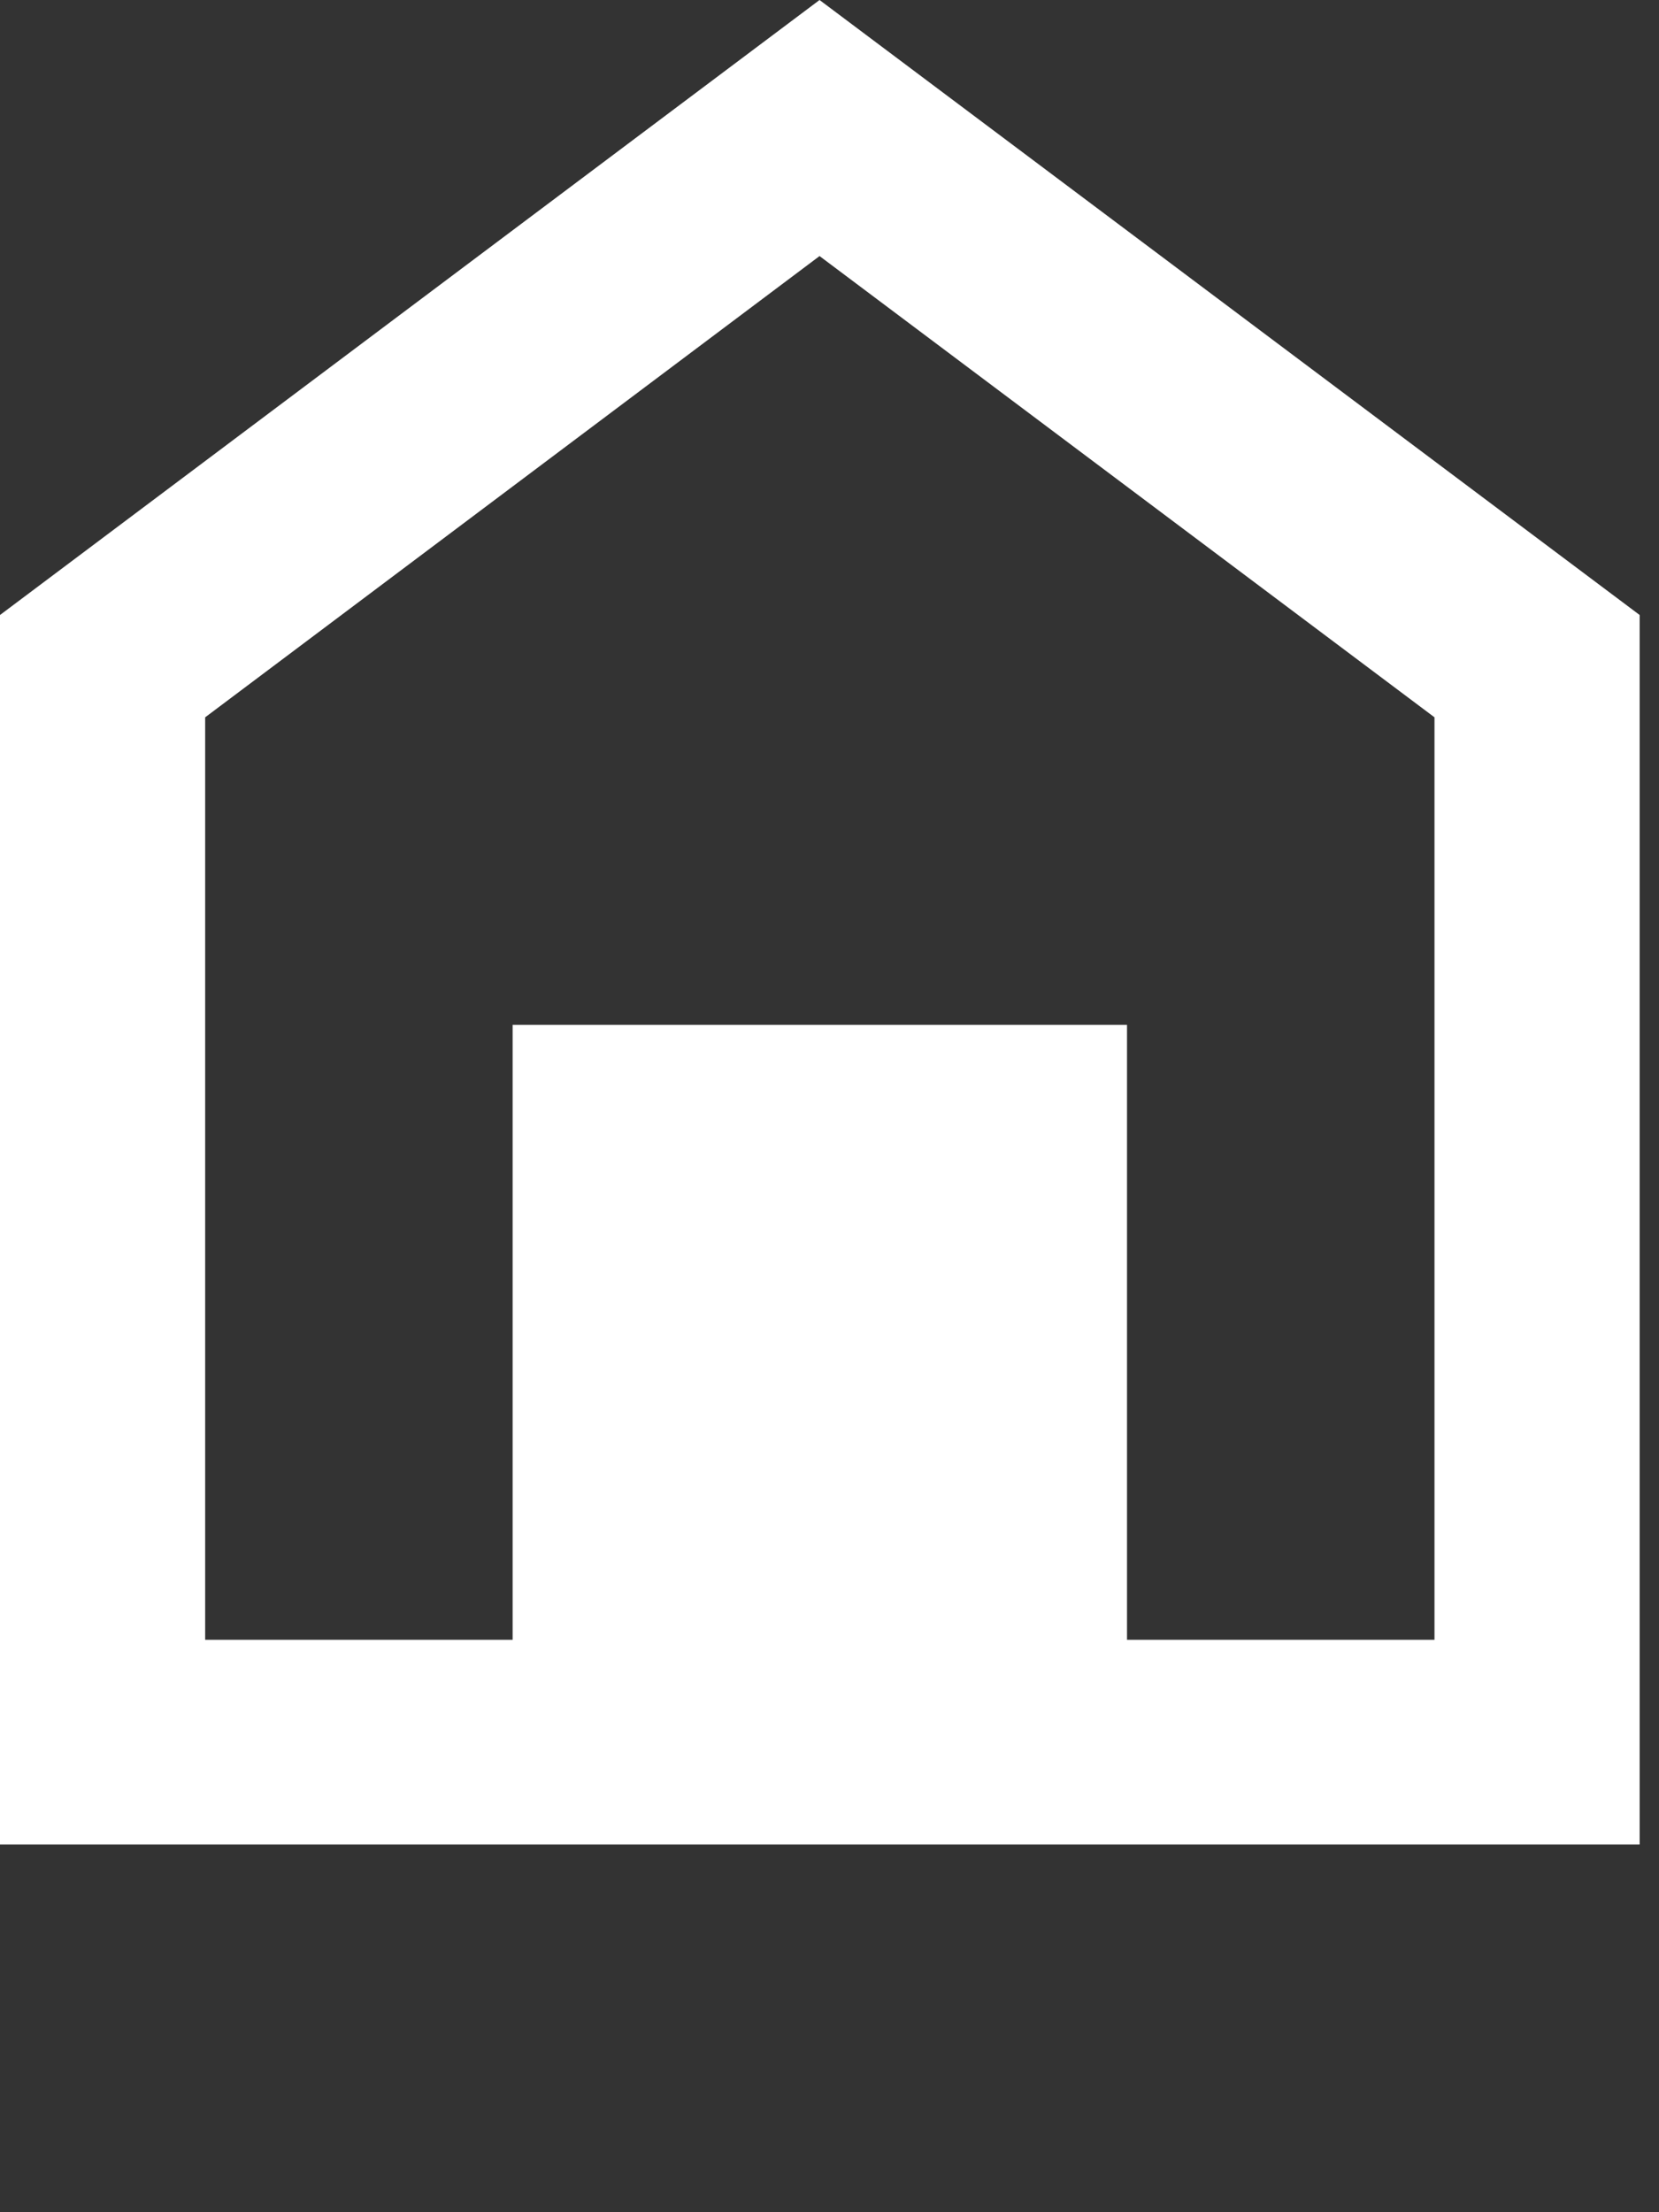 <?xml version="1.0" encoding="utf-8"?>
<svg xmlns="http://www.w3.org/2000/svg" fill="none" height="100%" overflow="visible" preserveAspectRatio="none" style="display: block;" viewBox="0 0 3 4" width="100%">
<rect x="0" y="0" width="3" height="4" fill="#333333" stroke="none"/>
<path d="M0.927 1.853H2.038V2.965H2.594V1.297L1.482 0.463L0.371 1.297V2.965H0.927V1.853ZM0 3.335V1.112L1.482 0L2.965 1.112V3.335H0Z" fill="white" id="Vector"/>
</svg>
